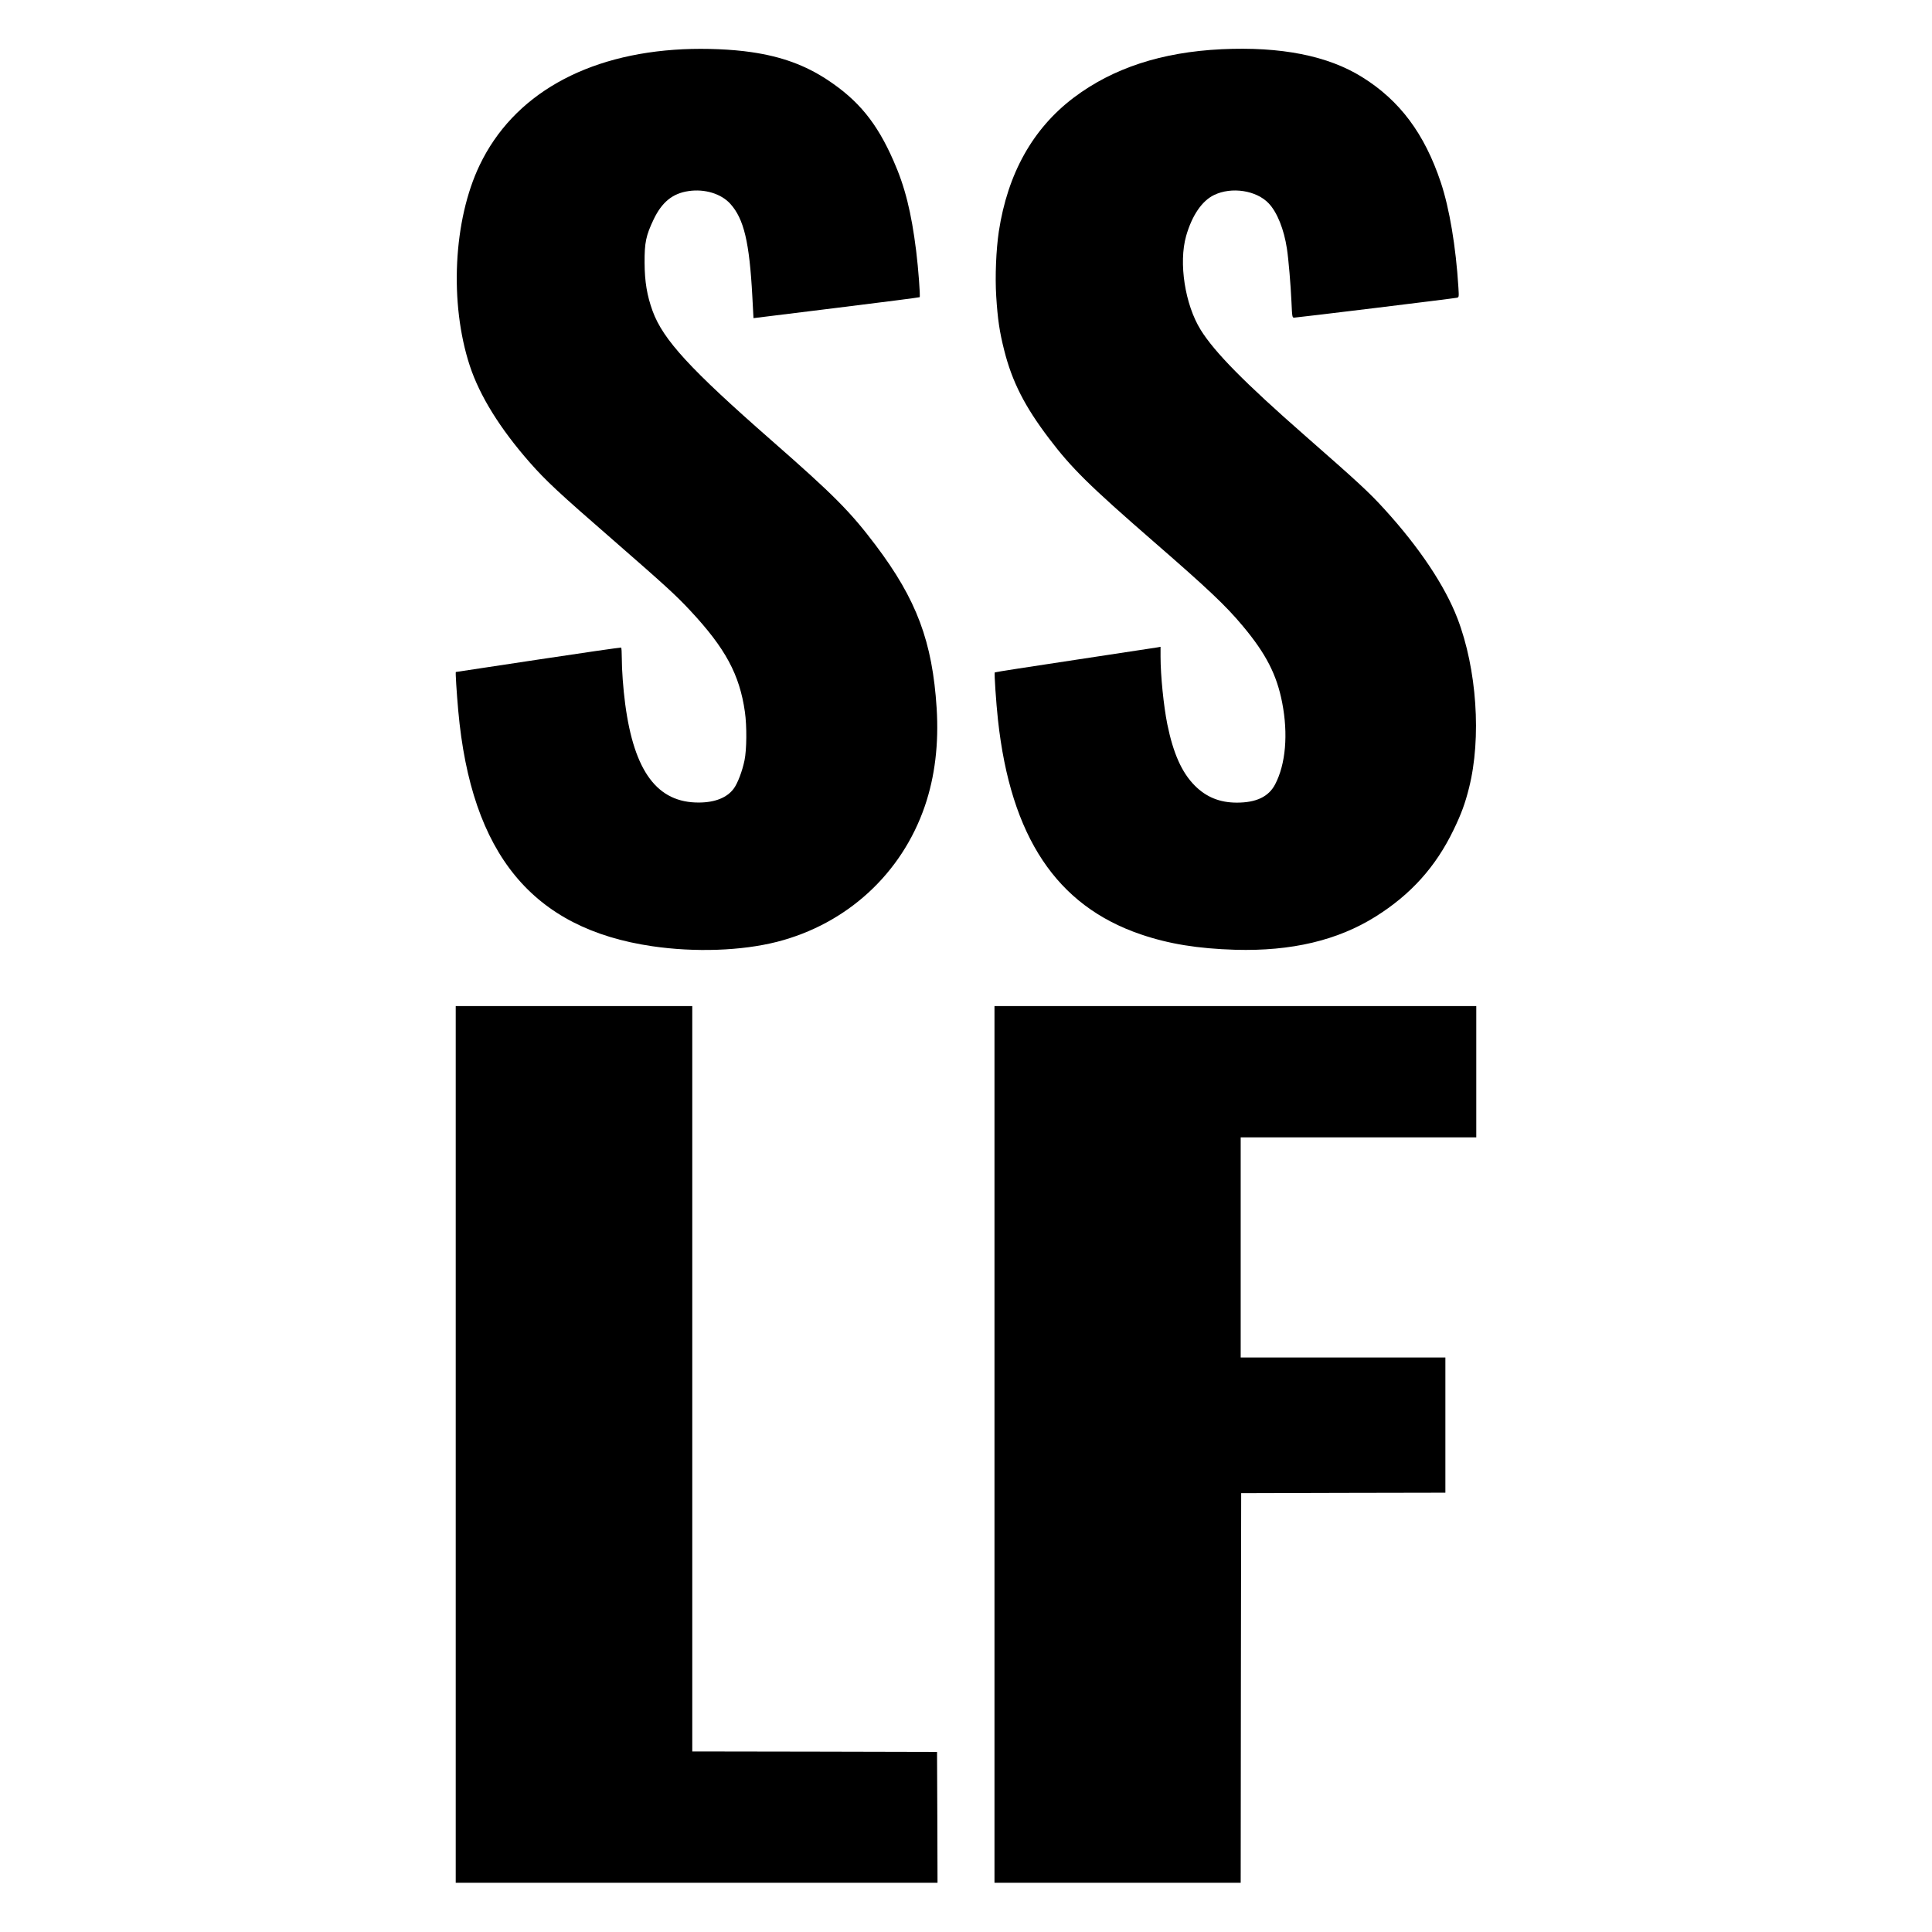 <?xml version="1.0" standalone="no"?>
<!DOCTYPE svg PUBLIC "-//W3C//DTD SVG 20010904//EN"
 "http://www.w3.org/TR/2001/REC-SVG-20010904/DTD/svg10.dtd">
<svg version="1.0" xmlns="http://www.w3.org/2000/svg"
 width="2001pt" height="2001pt" viewBox="0 0 2001 2001"
 preserveAspectRatio="xMidYMid meet">
<g transform="translate(0,2001) scale(0.1,-0.1)"
fill="#000000" stroke="none">
<path d="M7075 19500 c-1009 -48 -1760 -475 -2107 -1200 -273 -569 -315 -1431
-102 -2079 103 -312 313 -650 621 -1001 168 -191 305 -318 848 -790 555 -484
663 -582 814 -744 364 -390 511 -662 566 -1049 21 -148 19 -390 -4 -502 -23
-112 -71 -238 -111 -292 -69 -94 -193 -144 -360 -145 -431 -3 -672 319 -765
1022 -21 159 -35 353 -35 476 0 56 -3 105 -7 107 -5 2 -390 -53 -858 -124
-467 -71 -852 -128 -854 -129 -5 0 8 -210 25 -400 134 -1488 769 -2258 2008
-2440 443 -65 926 -48 1292 45 725 185 1293 706 1533 1407 104 305 145 643
122 1013 -44 690 -207 1125 -633 1690 -263 348 -432 518 -1078 1084 -842 738
-1122 1042 -1231 1340 -58 160 -82 303 -83 501 -1 207 14 280 94 448 86 179
196 269 362 293 168 25 339 -28 433 -133 140 -156 197 -396 227 -958 l12 -225
858 106 c472 58 860 108 863 111 8 8 -14 301 -36 478 -50 402 -116 667 -235
935 -172 393 -363 626 -684 838 -231 152 -474 241 -788 287 -203 30 -472 41
-707 30z"/>
<path d="M12650 19500 c-619 -30 -1123 -195 -1529 -501 -424 -321 -684 -785
-776 -1386 -28 -188 -40 -466 -27 -671 15 -238 34 -368 83 -561 82 -325 212
-580 463 -911 234 -309 418 -490 1086 -1071 563 -489 748 -664 922 -873 241
-288 352 -505 408 -795 63 -325 36 -636 -73 -844 -67 -129 -196 -190 -397
-190 -176 0 -317 57 -436 177 -134 135 -222 332 -284 635 -38 188 -70 506 -70
698 l0 104 -32 -6 c-18 -3 -404 -62 -856 -130 -453 -68 -826 -126 -829 -129
-7 -7 14 -317 33 -491 132 -1212 607 -1925 1478 -2222 293 -100 592 -148 981
-160 580 -16 1058 97 1451 343 366 229 625 517 809 899 79 163 119 271 160
435 130 516 81 1232 -120 1755 -130 338 -394 734 -755 1130 -157 173 -266 274
-825 764 -623 546 -934 861 -1079 1094 -163 262 -230 694 -151 973 61 212 163
363 289 424 181 88 439 49 567 -87 87 -92 158 -269 188 -469 17 -112 39 -374
47 -551 7 -157 8 -163 28 -163 25 0 1651 198 1684 206 23 5 23 6 17 107 -26
422 -93 820 -182 1087 -169 506 -426 850 -816 1092 -354 221 -841 317 -1457
288z"/>
<path d="M4720 5050 l0 -4540 2495 0 2495 0 -2 678 -3 677 -1267 3 -1268 2 0
3860 0 3860 -1225 0 -1225 0 0 -4540z"/>
<path d="M10300 5050 l0 -4540 1275 0 1275 0 2 2018 3 2017 1058 3 1057 2 0
700 0 700 -1060 0 -1060 0 0 1140 0 1140 1220 0 1220 0 0 680 0 680 -2495 0
-2495 0 0 -4540z"/>
</g>
</svg>
